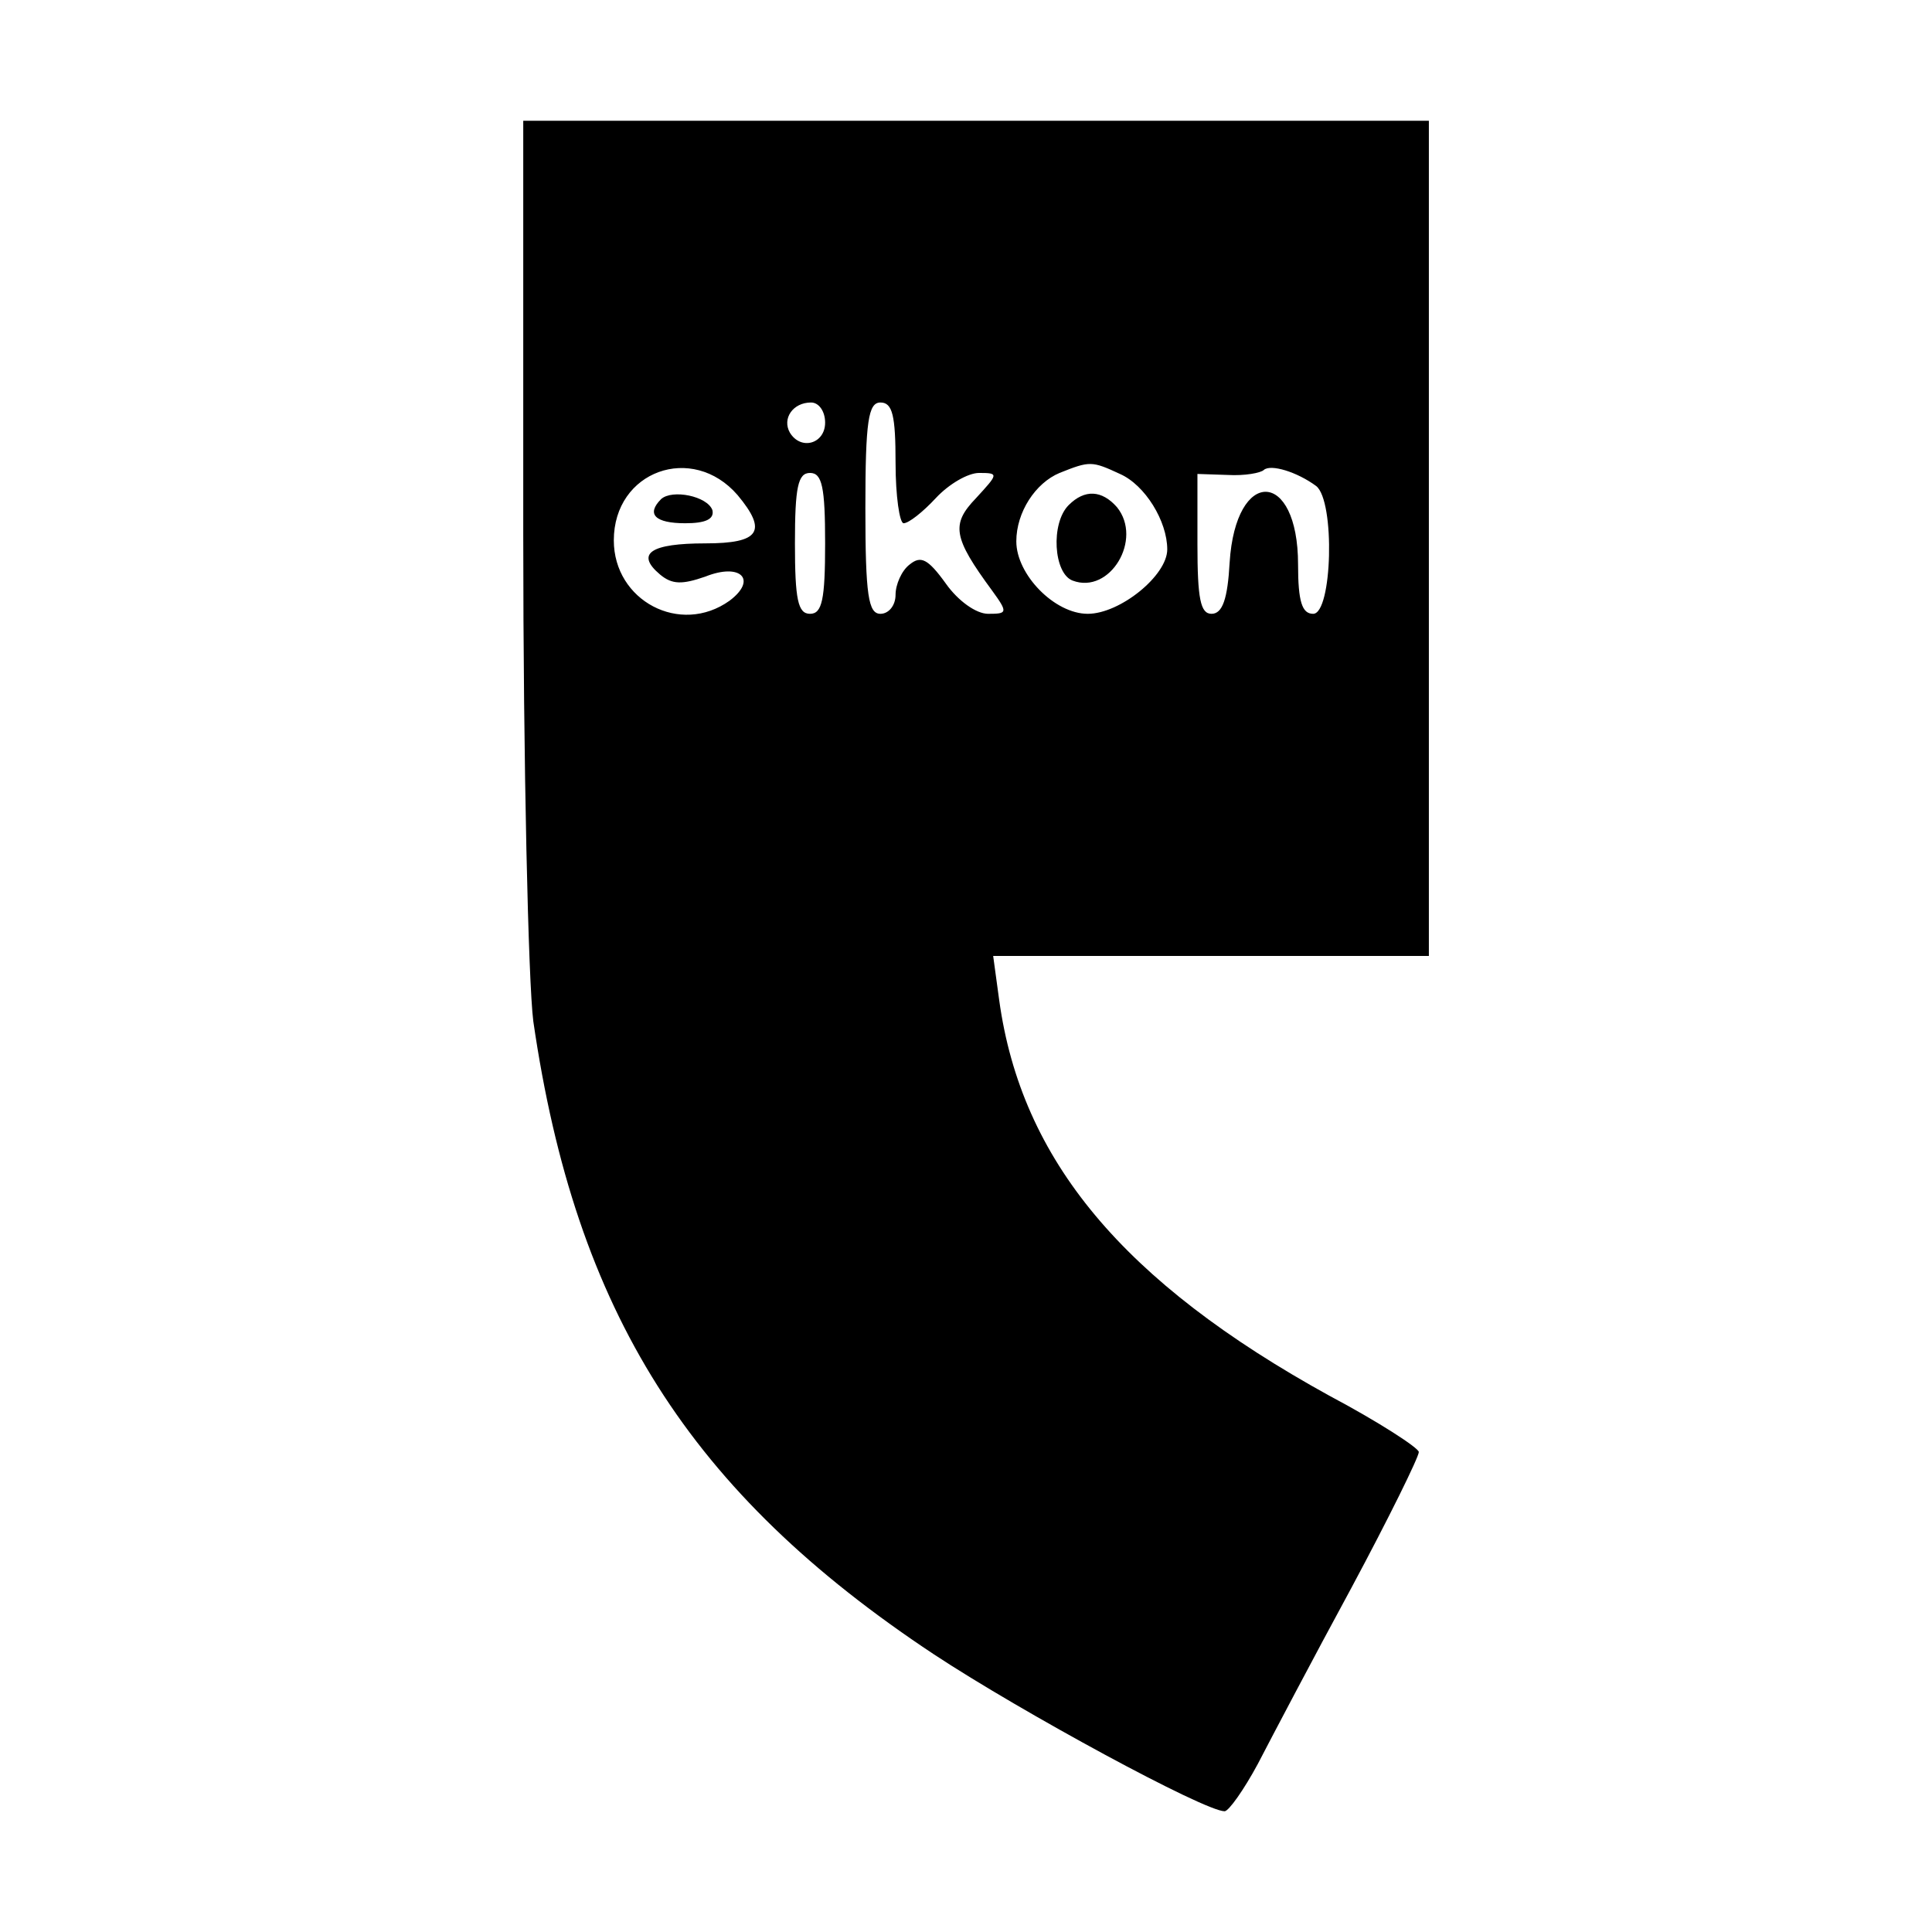 <?xml version="1.0" standalone="no"?>
<!DOCTYPE svg PUBLIC "-//W3C//DTD SVG 20010904//EN"
 "http://www.w3.org/TR/2001/REC-SVG-20010904/DTD/svg10.dtd">
<svg version="1.0" xmlns="http://www.w3.org/2000/svg"
 width="192pt" height="192pt" viewBox="0 0 192 192"
 preserveAspectRatio="xMidYMid meet">
<g transform="translate(0,192) scale(0.1,-0.1)"
fill="#000000" stroke="none">
<path d="M520 1388 c0 -227 5 -444 10 -483 42 -289 155 -468 398 -629 88 -58
269 -156 289 -156 4 0 19 21 33 47 14 27 55 105 93 175 37 69 67 130 67 135 0
4 -40 30 -89 56 -205 113 -306 234 -328 393 l-6 44 217 0 216 0 0 415 0 415
-450 0 -450 0 0 -412z m300 112 c0 -21 -24 -28 -35 -10 -8 14 3 30 21 30 8 0
14 -9 14 -20z m70 -40 c0 -33 4 -60 8 -60 5 0 19 11 32 25 13 14 32 25 43 25
20 0 19 -1 -3 -25 -25 -26 -23 -39 16 -92 16 -22 15 -23 -4 -23 -12 0 -30 13
-42 30 -18 25 -25 28 -36 19 -8 -6 -14 -20 -14 -30 0 -11 -7 -19 -15 -19 -12
0 -15 18 -15 105 0 87 3 105 15 105 12 0 15 -13 15 -60z m-157 -32 c30 -36 22
-48 -32 -48 -54 0 -70 -10 -45 -31 12 -10 22 -10 45 -2 35 14 52 -3 24 -24
-49 -35 -115 0 -115 60 0 69 78 97 123 45z m380 21 c25 -11 47 -47 47 -75 0
-26 -47 -64 -79 -64 -33 0 -71 39 -71 72 0 29 19 58 43 68 30 12 32 12 60 -1z
m195 -12 c19 -15 16 -127 -3 -127 -11 0 -15 12 -15 49 0 95 -62 97 -68 2 -2
-36 -7 -51 -18 -51 -11 0 -14 15 -14 69 l0 70 30 -1 c17 -1 33 2 36 5 7 6 33
-2 52 -16z m-488 -57 c0 -56 -3 -70 -15 -70 -12 0 -15 14 -15 70 0 56 3 70 15
70 12 0 15 -14 15 -70z"/>
<path d="M657 1424 c-15 -15 -6 -24 24 -24 20 0 29 4 27 13 -5 14 -40 21 -51
11z"/>
<path d="M1062 1418 c-18 -18 -15 -68 4 -75 37 -14 70 41 44 73 -15 17 -32 18
-48 2z"/>
</g>
</svg>
